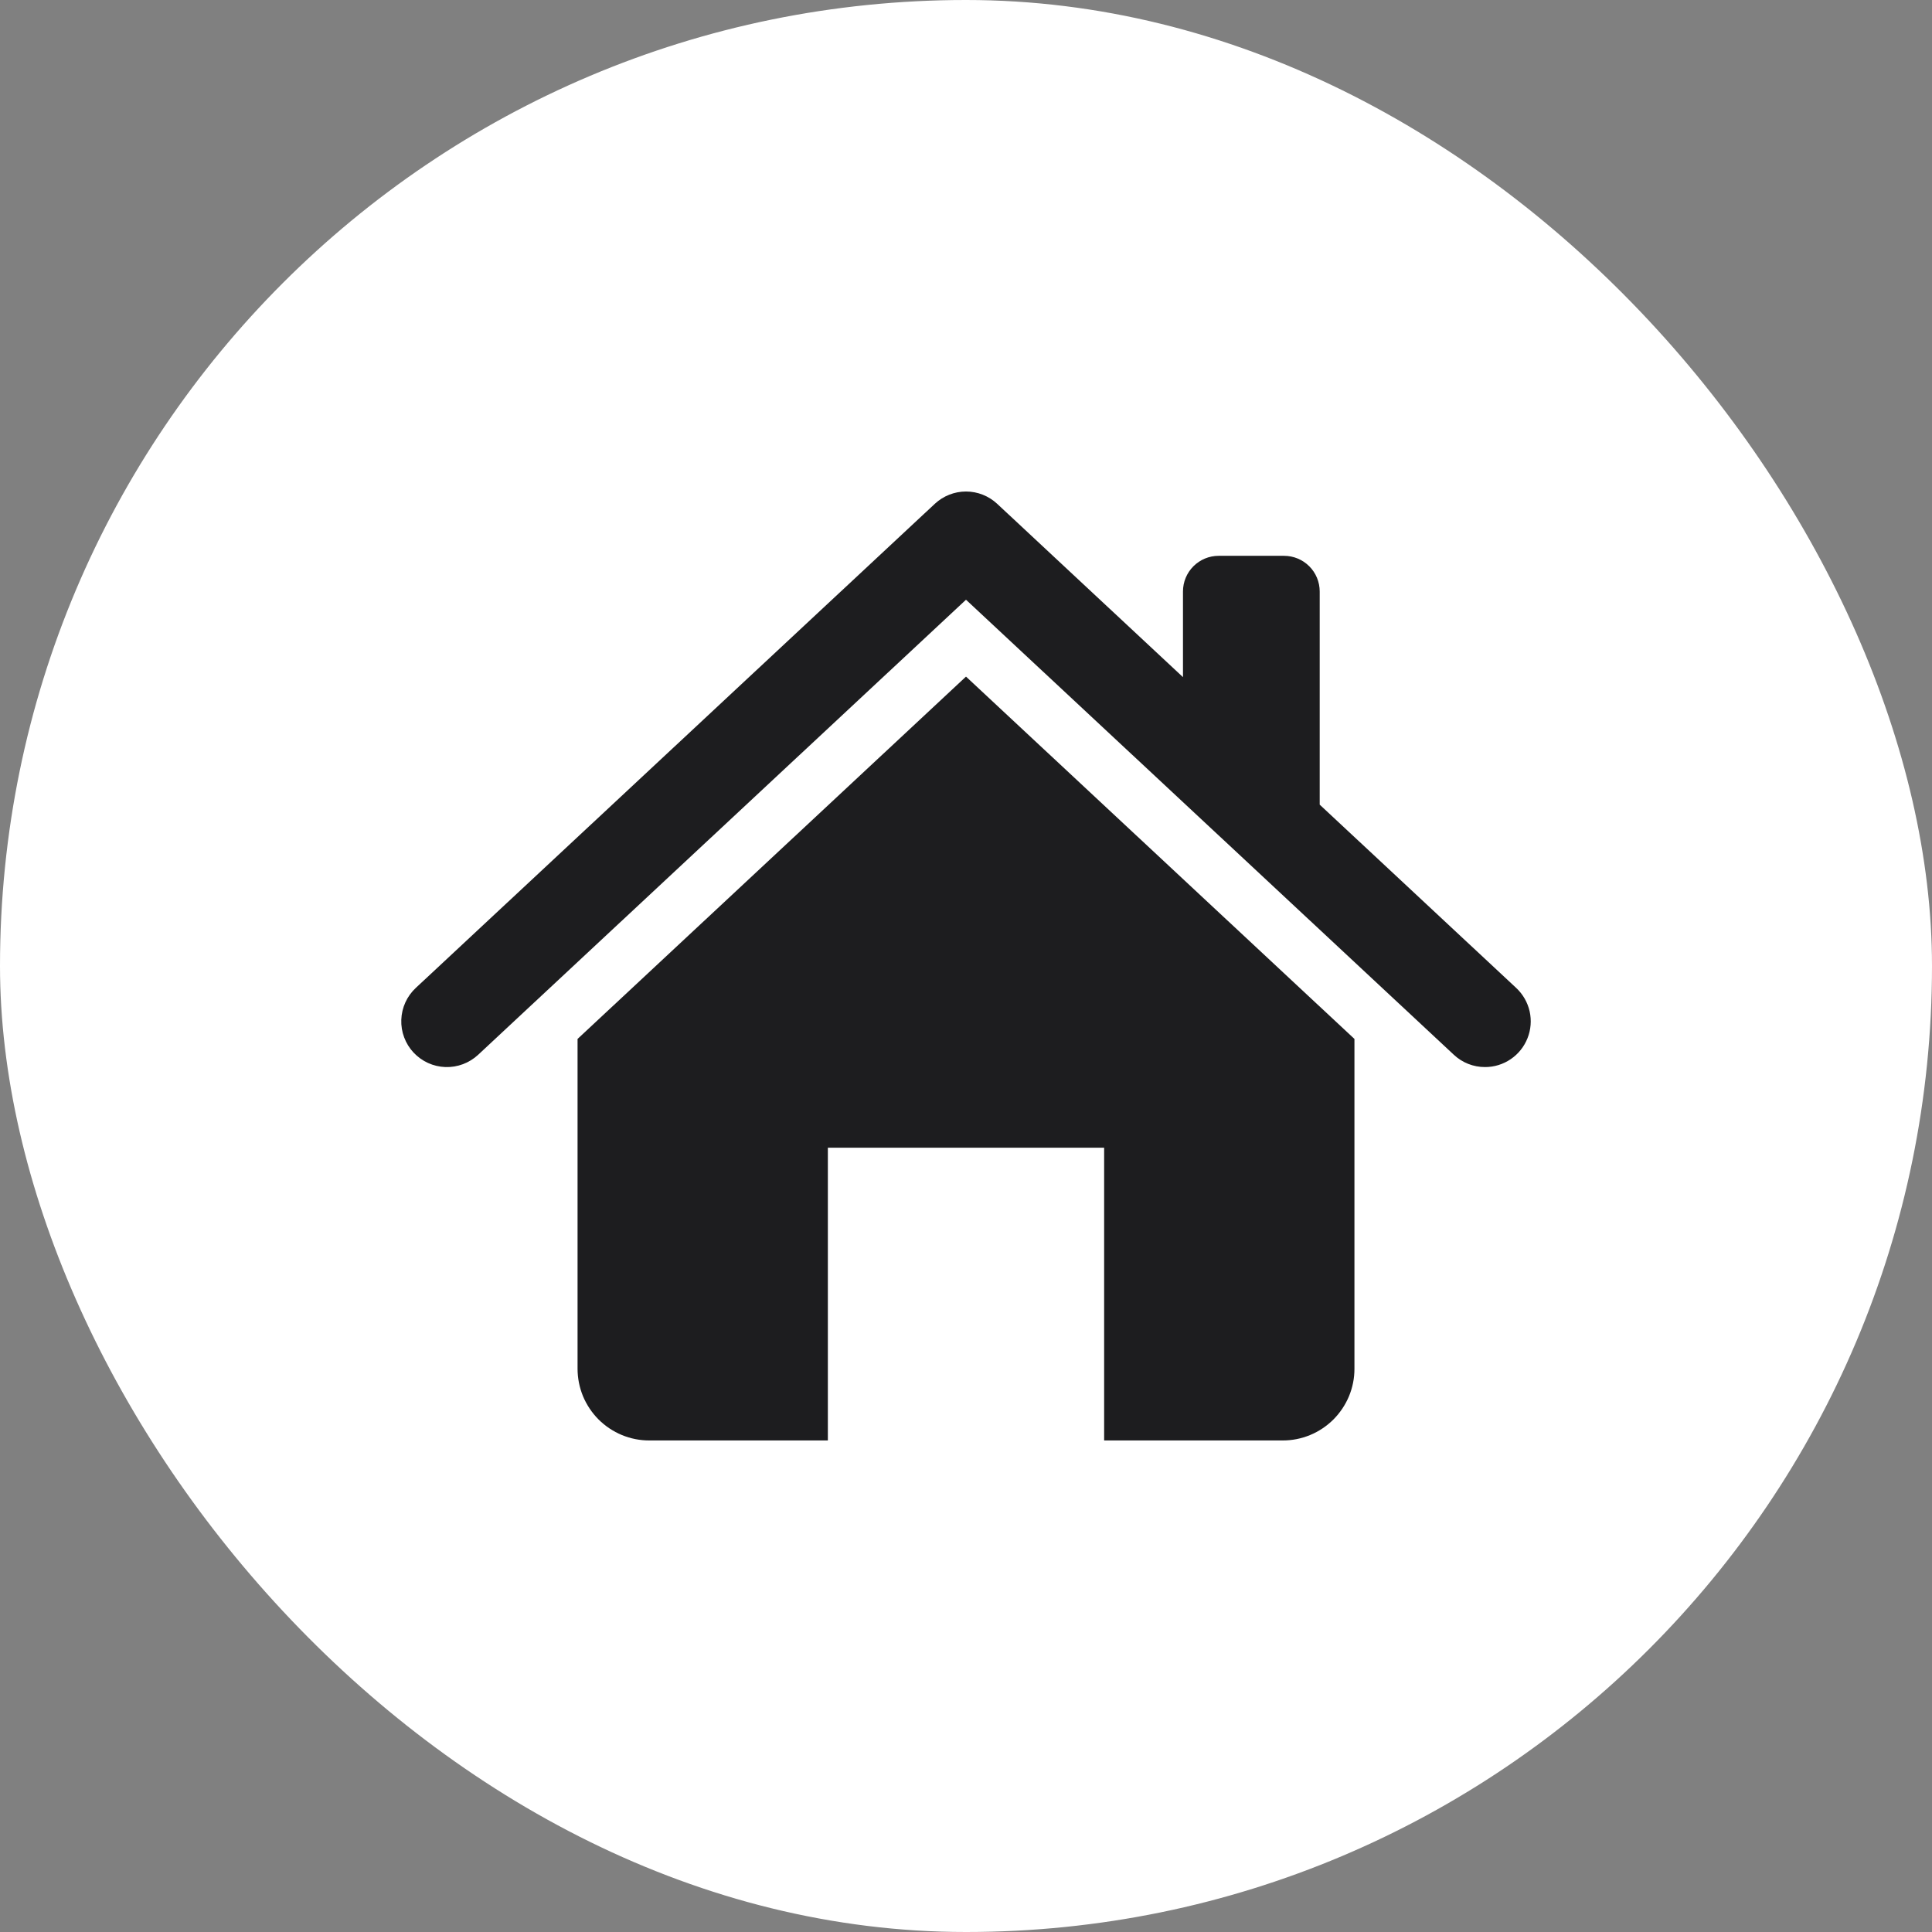 <svg width="52" height="52" viewBox="0 0 52 52" fill="none" xmlns="http://www.w3.org/2000/svg">
<rect x="0" y="0" width="52" height="52" fill="#808080" stroke="none"/>
<rect width="52" height="52" rx="26" fill="white"/>
<path d="M40.809 26.591L35.52 21.657V15.92C35.52 15.665 35.419 15.421 35.239 15.241C35.059 15.061 34.815 14.96 34.56 14.96H32.8C32.545 14.96 32.301 15.061 32.121 15.241C31.941 15.421 31.84 15.665 31.84 15.92V18.225L26.839 13.56C26.611 13.348 26.311 13.229 26 13.229C25.689 13.229 25.389 13.348 25.161 13.56L11.191 26.59C10.952 26.813 10.812 27.121 10.801 27.447C10.795 27.609 10.821 27.77 10.878 27.921C10.934 28.072 11.02 28.211 11.13 28.329C11.241 28.447 11.373 28.543 11.52 28.61C11.667 28.677 11.826 28.714 11.987 28.72C12.313 28.731 12.63 28.612 12.869 28.39L26 16.142L39.131 28.39C39.358 28.603 39.658 28.721 39.969 28.72C40.217 28.721 40.458 28.646 40.662 28.507C40.866 28.368 41.024 28.171 41.114 27.941C41.205 27.712 41.224 27.46 41.17 27.219C41.115 26.978 40.989 26.759 40.809 26.591Z" fill="#1D1D1F"/>
<path d="M15.545 27.963V36.838C15.545 37.092 15.595 37.343 15.691 37.578C15.789 37.812 15.931 38.025 16.11 38.205C16.29 38.384 16.503 38.527 16.738 38.624C16.972 38.721 17.224 38.771 17.477 38.77H22.282V30.891H29.718V38.77H34.523C34.776 38.771 35.028 38.721 35.262 38.624C35.497 38.527 35.71 38.384 35.89 38.205C36.069 38.025 36.211 37.812 36.309 37.578C36.406 37.343 36.456 37.092 36.455 36.838V27.963L26 18.211L15.545 27.963Z" fill="#1D1D1F"/>
</svg>
